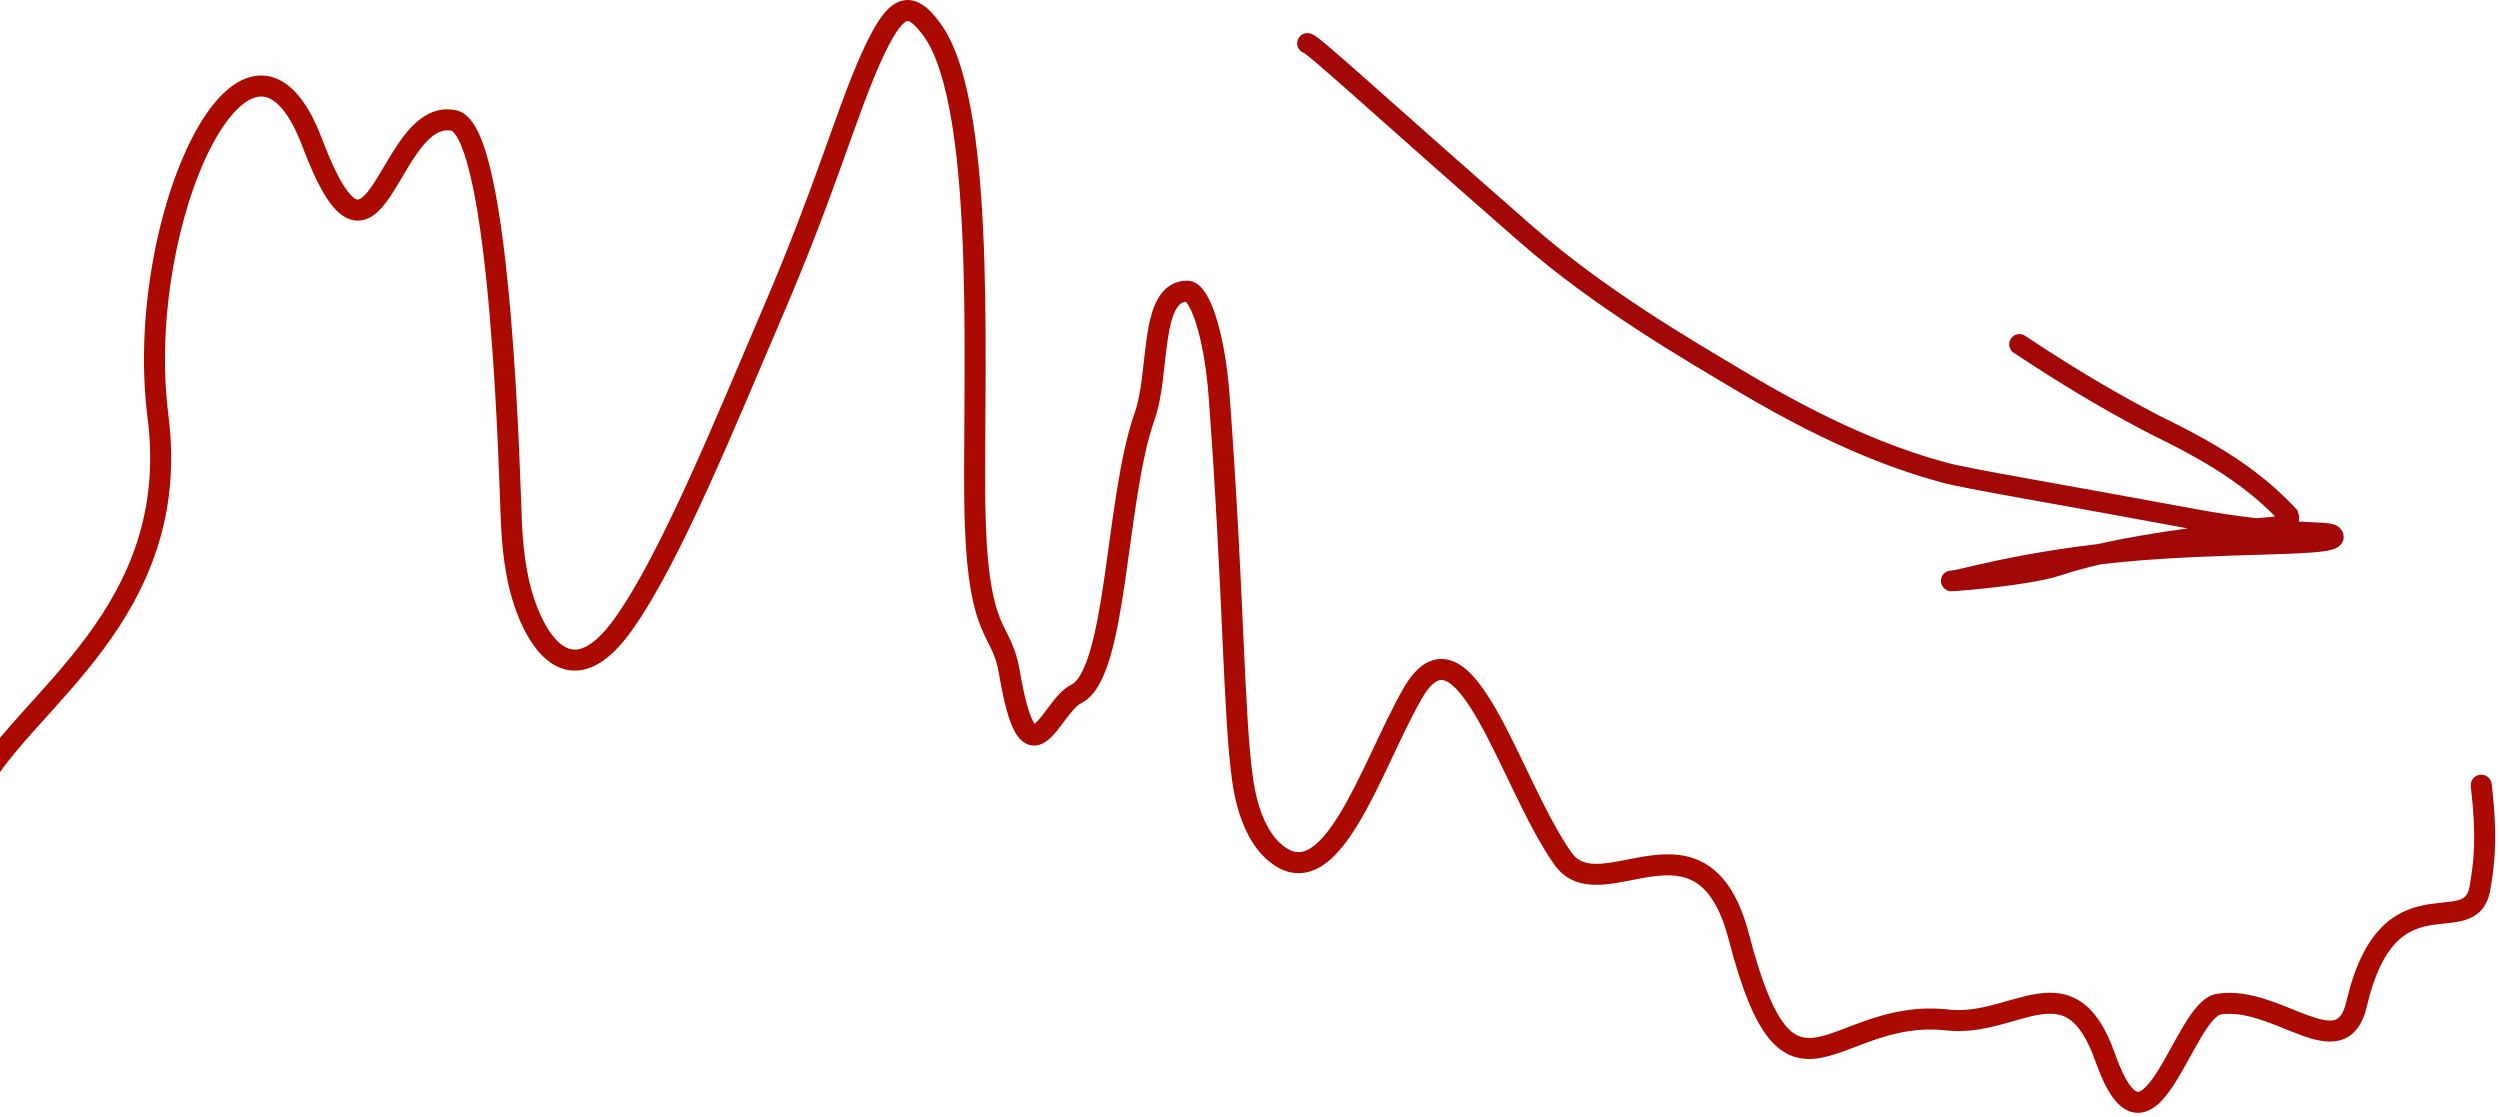 <?xml version="1.0" encoding="UTF-8"?> <svg xmlns="http://www.w3.org/2000/svg" width="490" height="219" viewBox="0 0 490 219" fill="none"><path d="M175.938 0.44C177.579 -0.312 179.199 -0.045 180.612 0.819C181.901 1.607 183.082 2.917 184.218 4.44C187.425 8.74 189.408 15.736 190.695 23.79C191.997 31.935 192.636 41.518 192.938 51.273C193.241 61.036 193.207 71.03 193.149 80.004C193.092 89.004 193.012 96.933 193.217 102.654C193.614 113.754 194.883 118.483 196.128 121.482C197.303 124.312 199.05 126.582 199.857 131.352C200.851 137.222 201.798 140.226 202.589 141.561C202.666 141.692 202.736 141.791 202.792 141.867C203.083 141.64 203.462 141.25 203.948 140.652C204.47 140.01 204.991 139.292 205.602 138.481C206.187 137.704 206.839 136.864 207.533 136.127C208.216 135.402 209.044 134.662 210.015 134.188C210.511 133.946 211.134 133.368 211.808 132.197C212.471 131.044 213.087 129.486 213.658 127.552C214.801 123.683 215.666 118.651 216.476 113.107C217.275 107.633 218.024 101.614 218.921 96.049C219.819 90.472 220.897 85.133 222.409 80.891C223.091 78.978 223.505 76.567 223.843 73.887C224.167 71.316 224.434 68.356 224.821 65.811C225.211 63.254 225.775 60.679 226.86 58.708C228.015 56.612 229.886 55.015 232.708 55.015C233.615 55.015 234.359 55.408 234.896 55.839C235.433 56.268 235.885 56.825 236.267 57.411C237.031 58.583 237.72 60.182 238.324 62.067C239.542 65.863 240.542 71.209 241.017 77.629C242.456 97.088 243.154 112.72 243.719 125.061C244.286 137.446 244.716 146.405 245.608 152.656C246.49 158.825 248.485 162.959 250.76 165.119C251.982 166.279 253.008 166.788 253.838 166.956C254.637 167.117 255.44 167 256.321 166.559C258.226 165.606 260.278 163.255 262.465 159.705C264.606 156.23 266.673 151.957 268.755 147.564C270.814 143.219 272.892 138.743 274.998 135.045C276.338 132.692 277.813 130.939 279.517 129.976C281.348 128.942 283.254 128.93 285.027 129.701C286.68 130.419 288.141 131.778 289.435 133.347C290.749 134.942 292.023 136.918 293.26 139.081C295.724 143.391 298.199 148.731 300.642 153.762C303.119 158.866 305.564 163.655 308.041 167.128C309.333 168.938 311.112 169.455 313.792 169.281C315.161 169.192 316.655 168.925 318.313 168.603C319.931 168.289 321.715 167.92 323.493 167.687C327.051 167.222 331.029 167.235 334.618 169.519C338.21 171.805 340.984 176.086 342.82 183.157C345.324 192.794 347.624 198.098 349.849 200.86C350.921 202.192 351.913 202.851 352.835 203.168C353.767 203.488 354.821 203.525 356.127 203.293C357.458 203.055 358.937 202.56 360.69 201.905C362.391 201.27 364.371 200.476 366.477 199.773C370.755 198.345 375.856 197.182 381.966 197.873C384.905 198.205 387.771 197.703 390.665 196.956C393.409 196.247 396.516 195.202 399.245 194.784C402.117 194.343 405.12 194.476 407.899 196.368C410.606 198.211 412.763 201.497 414.547 206.558C415.591 209.522 416.555 211.448 417.404 212.625C418.266 213.819 418.812 213.976 418.97 213.997C419.11 214.015 419.486 213.994 420.205 213.373C420.918 212.757 421.707 211.766 422.575 210.44C423.431 209.132 424.29 207.614 425.174 206.015C426.044 204.441 426.947 202.774 427.847 201.269C428.742 199.772 429.697 198.324 430.71 197.195C431.678 196.116 432.966 195.021 434.578 194.772C437.919 194.256 441.218 194.935 444.181 195.886C447.02 196.798 450.089 198.168 452.304 198.981C454.806 199.9 456.441 200.213 457.519 199.934C458.244 199.746 459.227 199.138 459.881 196.338C461.486 189.466 463.761 184.992 466.479 182.084C469.238 179.13 472.295 177.962 475.079 177.407C476.437 177.136 477.752 177.007 478.864 176.89C480.026 176.768 480.928 176.662 481.688 176.462C482.419 176.269 482.866 176.024 483.173 175.724C483.465 175.438 483.783 174.951 483.985 173.993C484.872 169.059 485.458 164.204 484.279 154.131C484.147 153.002 484.956 151.979 486.086 151.847C487.215 151.715 488.238 152.523 488.37 153.653C489.603 164.187 488.988 169.449 488.031 174.767L488.026 174.796L488.021 174.824C487.69 176.405 487.051 177.693 486.051 178.671C485.063 179.635 483.881 180.142 482.738 180.444C481.623 180.738 480.406 180.87 479.295 180.987C478.133 181.109 477.02 181.22 475.885 181.446C473.685 181.885 471.501 182.741 469.488 184.895C467.433 187.095 465.401 190.815 463.892 197.276C463.059 200.84 461.363 203.194 458.549 203.922C456.086 204.558 453.318 203.741 450.884 202.847C448.161 201.847 445.758 200.719 442.922 199.808C440.208 198.937 437.625 198.469 435.206 198.842C435.039 198.868 434.564 199.067 433.776 199.945C433.033 200.773 432.239 201.948 431.382 203.382C430.529 204.809 429.676 206.385 428.778 208.008C427.894 209.608 426.97 211.246 426.021 212.696C425.085 214.127 424.046 215.497 422.898 216.489C421.757 217.475 420.24 218.313 418.444 218.082C416.666 217.853 415.233 216.654 414.064 215.035C412.883 213.397 411.763 211.05 410.662 207.927C409.004 203.224 407.238 200.899 405.582 199.772C403.999 198.694 402.198 198.497 399.869 198.854C397.398 199.233 394.906 200.114 391.695 200.943C388.635 201.733 385.189 202.382 381.503 201.965C376.205 201.366 371.742 202.358 367.78 203.68C365.766 204.353 363.956 205.082 362.132 205.763C360.361 206.425 358.579 207.039 356.851 207.347C355.097 207.66 353.29 207.679 351.496 207.062C349.692 206.442 348.091 205.244 346.641 203.443C343.819 199.94 341.349 193.874 338.834 184.192C337.13 177.632 334.766 174.495 332.407 172.994C330.046 171.491 327.26 171.347 324.027 171.77C322.41 171.982 320.792 172.317 319.099 172.646C317.446 172.967 315.719 173.283 314.059 173.39C310.679 173.609 307.156 172.979 304.688 169.519C301.983 165.725 299.4 160.635 296.937 155.561C294.438 150.415 292.057 145.276 289.684 141.125C288.501 139.057 287.361 137.305 286.257 135.966C285.132 134.602 284.169 133.818 283.386 133.478C282.723 133.19 282.18 133.203 281.542 133.563C280.776 133.996 279.758 135.009 278.577 137.083C276.567 140.612 274.569 144.912 272.477 149.328C270.407 153.695 268.248 158.168 265.971 161.865C263.739 165.486 261.18 168.733 258.165 170.242C256.587 171.032 254.851 171.362 253.022 170.993C251.224 170.629 249.529 169.629 247.925 168.106C244.711 165.055 242.48 159.881 241.531 153.238C240.604 146.743 240.167 137.547 239.604 125.25C239.04 112.908 238.344 97.328 236.909 77.932C236.451 71.735 235.494 66.727 234.402 63.325C233.853 61.611 233.298 60.399 232.816 59.661C232.65 59.406 232.516 59.244 232.423 59.148C231.637 59.227 231.041 59.655 230.468 60.695C229.759 61.983 229.273 63.931 228.893 66.431C228.51 68.944 228.285 71.577 227.929 74.402C227.586 77.119 227.131 79.91 226.288 82.274C224.909 86.142 223.879 91.169 222.987 96.703C222.094 102.248 221.37 108.086 220.551 113.702C219.741 119.248 218.842 124.541 217.608 128.719C216.991 130.81 216.265 132.708 215.377 134.252C214.499 135.777 213.357 137.139 211.822 137.888C211.498 138.046 211.07 138.379 210.531 138.951C210.004 139.511 209.466 140.195 208.892 140.959C208.342 141.688 207.731 142.529 207.145 143.25C206.565 143.962 205.882 144.724 205.117 145.272C204.351 145.821 203.199 146.365 201.846 146.026C200.548 145.701 199.665 144.705 199.046 143.66C197.82 141.59 196.785 137.879 195.797 132.04C195.088 127.852 193.903 126.863 192.324 123.062C190.816 119.429 189.508 114.152 189.102 102.801C188.893 96.97 188.974 88.923 189.031 79.977C189.089 71.004 189.122 61.079 188.822 51.401C188.522 41.714 187.89 32.331 186.629 24.439C185.353 16.455 183.48 10.339 180.917 6.903C179.857 5.482 179.059 4.697 178.464 4.334C177.994 4.047 177.826 4.106 177.652 4.185C177.279 4.356 176.62 4.894 175.686 6.302C174.782 7.665 173.765 9.614 172.575 12.259C170.205 17.528 168.041 23.784 165.12 31.894C162.212 39.971 158.591 49.774 153.346 61.987C148.786 72.604 143.772 84.693 138.743 95.731C133.726 106.745 128.617 116.888 123.826 123.595C121.394 127 119.03 129.231 116.69 130.417C114.272 131.643 111.943 131.715 109.854 130.916C107.854 130.15 106.264 128.659 105.042 127.092C103.808 125.51 102.842 123.71 102.127 122.11C99.276 115.727 98.505 108.935 98.192 102.837C98.034 99.734 97.58 80.526 95.973 61.771C95.169 52.394 94.084 43.227 92.623 36.32C91.89 32.854 91.083 30.061 90.217 28.122C89.783 27.151 89.374 26.483 89.017 26.066C88.7 25.697 88.52 25.631 88.497 25.624C86.451 25.229 84.566 26.375 82.424 29.146C81.39 30.483 80.417 32.047 79.441 33.682C78.49 35.276 77.51 36.984 76.542 38.431C75.589 39.855 74.492 41.273 73.205 42.186C71.802 43.181 70.036 43.649 68.139 42.813C66.472 42.078 65.036 40.464 63.69 38.273C62.309 36.026 60.849 32.88 59.259 28.672C57.74 24.656 56.146 22.087 54.635 20.6C53.175 19.164 51.88 18.805 50.726 18.947C49.467 19.102 47.959 19.905 46.28 21.623C44.62 23.322 42.943 25.765 41.352 28.845C34.951 41.231 30.604 62.545 33.011 81.398C35.556 101.335 28.788 115.728 20.338 127.165C16.143 132.843 11.501 137.833 7.443 142.352C4.562 145.56 2.004 148.503 0 151.335V144.62C1.382 142.96 2.861 141.29 4.379 139.6C8.503 135.007 12.977 130.197 17.025 124.717C25.063 113.839 31.295 100.49 28.925 81.92C26.416 62.266 30.897 40.107 37.693 26.955C39.401 23.651 41.297 20.829 43.335 18.744C45.356 16.676 47.674 15.173 50.221 14.859C52.872 14.532 55.364 15.54 57.523 17.665C59.632 19.739 61.489 22.926 63.111 27.216C64.661 31.316 66.014 34.187 67.199 36.117C68.419 38.102 69.305 38.826 69.8 39.045C70.064 39.161 70.3 39.197 70.822 38.827C71.46 38.374 72.214 37.495 73.119 36.141C74.009 34.811 74.896 33.261 75.904 31.571C76.888 29.922 77.969 28.175 79.165 26.628C81.483 23.63 84.768 20.71 89.277 21.58C90.494 21.814 91.438 22.562 92.145 23.388C92.857 24.22 93.457 25.278 93.978 26.443C95.019 28.776 95.898 31.9 96.652 35.467C98.167 42.628 99.269 51.998 100.076 61.42C101.691 80.262 102.156 99.701 102.306 102.627C102.611 108.584 103.354 114.758 105.888 120.43C106.519 121.844 107.327 123.325 108.29 124.56C109.265 125.81 110.294 126.673 111.327 127.069C112.272 127.431 113.391 127.471 114.828 126.743C116.344 125.974 118.243 124.327 120.475 121.202C125.011 114.849 129.98 105.032 134.995 94.024C139.999 83.04 144.973 71.047 149.562 60.362C154.76 48.257 158.349 38.541 161.245 30.499C164.129 22.49 166.365 16.024 168.819 10.569C170.042 7.852 171.166 5.666 172.254 4.026C173.311 2.433 174.496 1.1 175.938 0.44Z" fill="#AA0A00"></path><path d="M256.245 8.49C257.194 8.49 270.977 21.309 299.191 45.955C313.529 58.48 330.253 68.226 342.13 75.269C360.745 86.308 373.213 90.484 381.119 92.642C385.596 93.864 402.837 96.699 429.899 101.734C447.716 105.05 456.214 103.921 457.185 104.878C459.311 106.973 443.366 106.324 424.008 107.511C400.155 108.973 385.27 113.518 383.105 113.755C377.993 114.315 396.722 113.057 403.211 110.885C416.276 106.51 436.057 104.885 441.819 103.691C443.255 103.393 444.69 103.446 446.135 103.209C447.581 102.972 449.006 102.497 448.553 101.065C441.38 93.39 433.252 88.599 422.504 83.347C416.03 79.995 407.484 75.247 395.801 67.478" stroke="#A20808" stroke-width="4" stroke-linecap="round"></path></svg> 